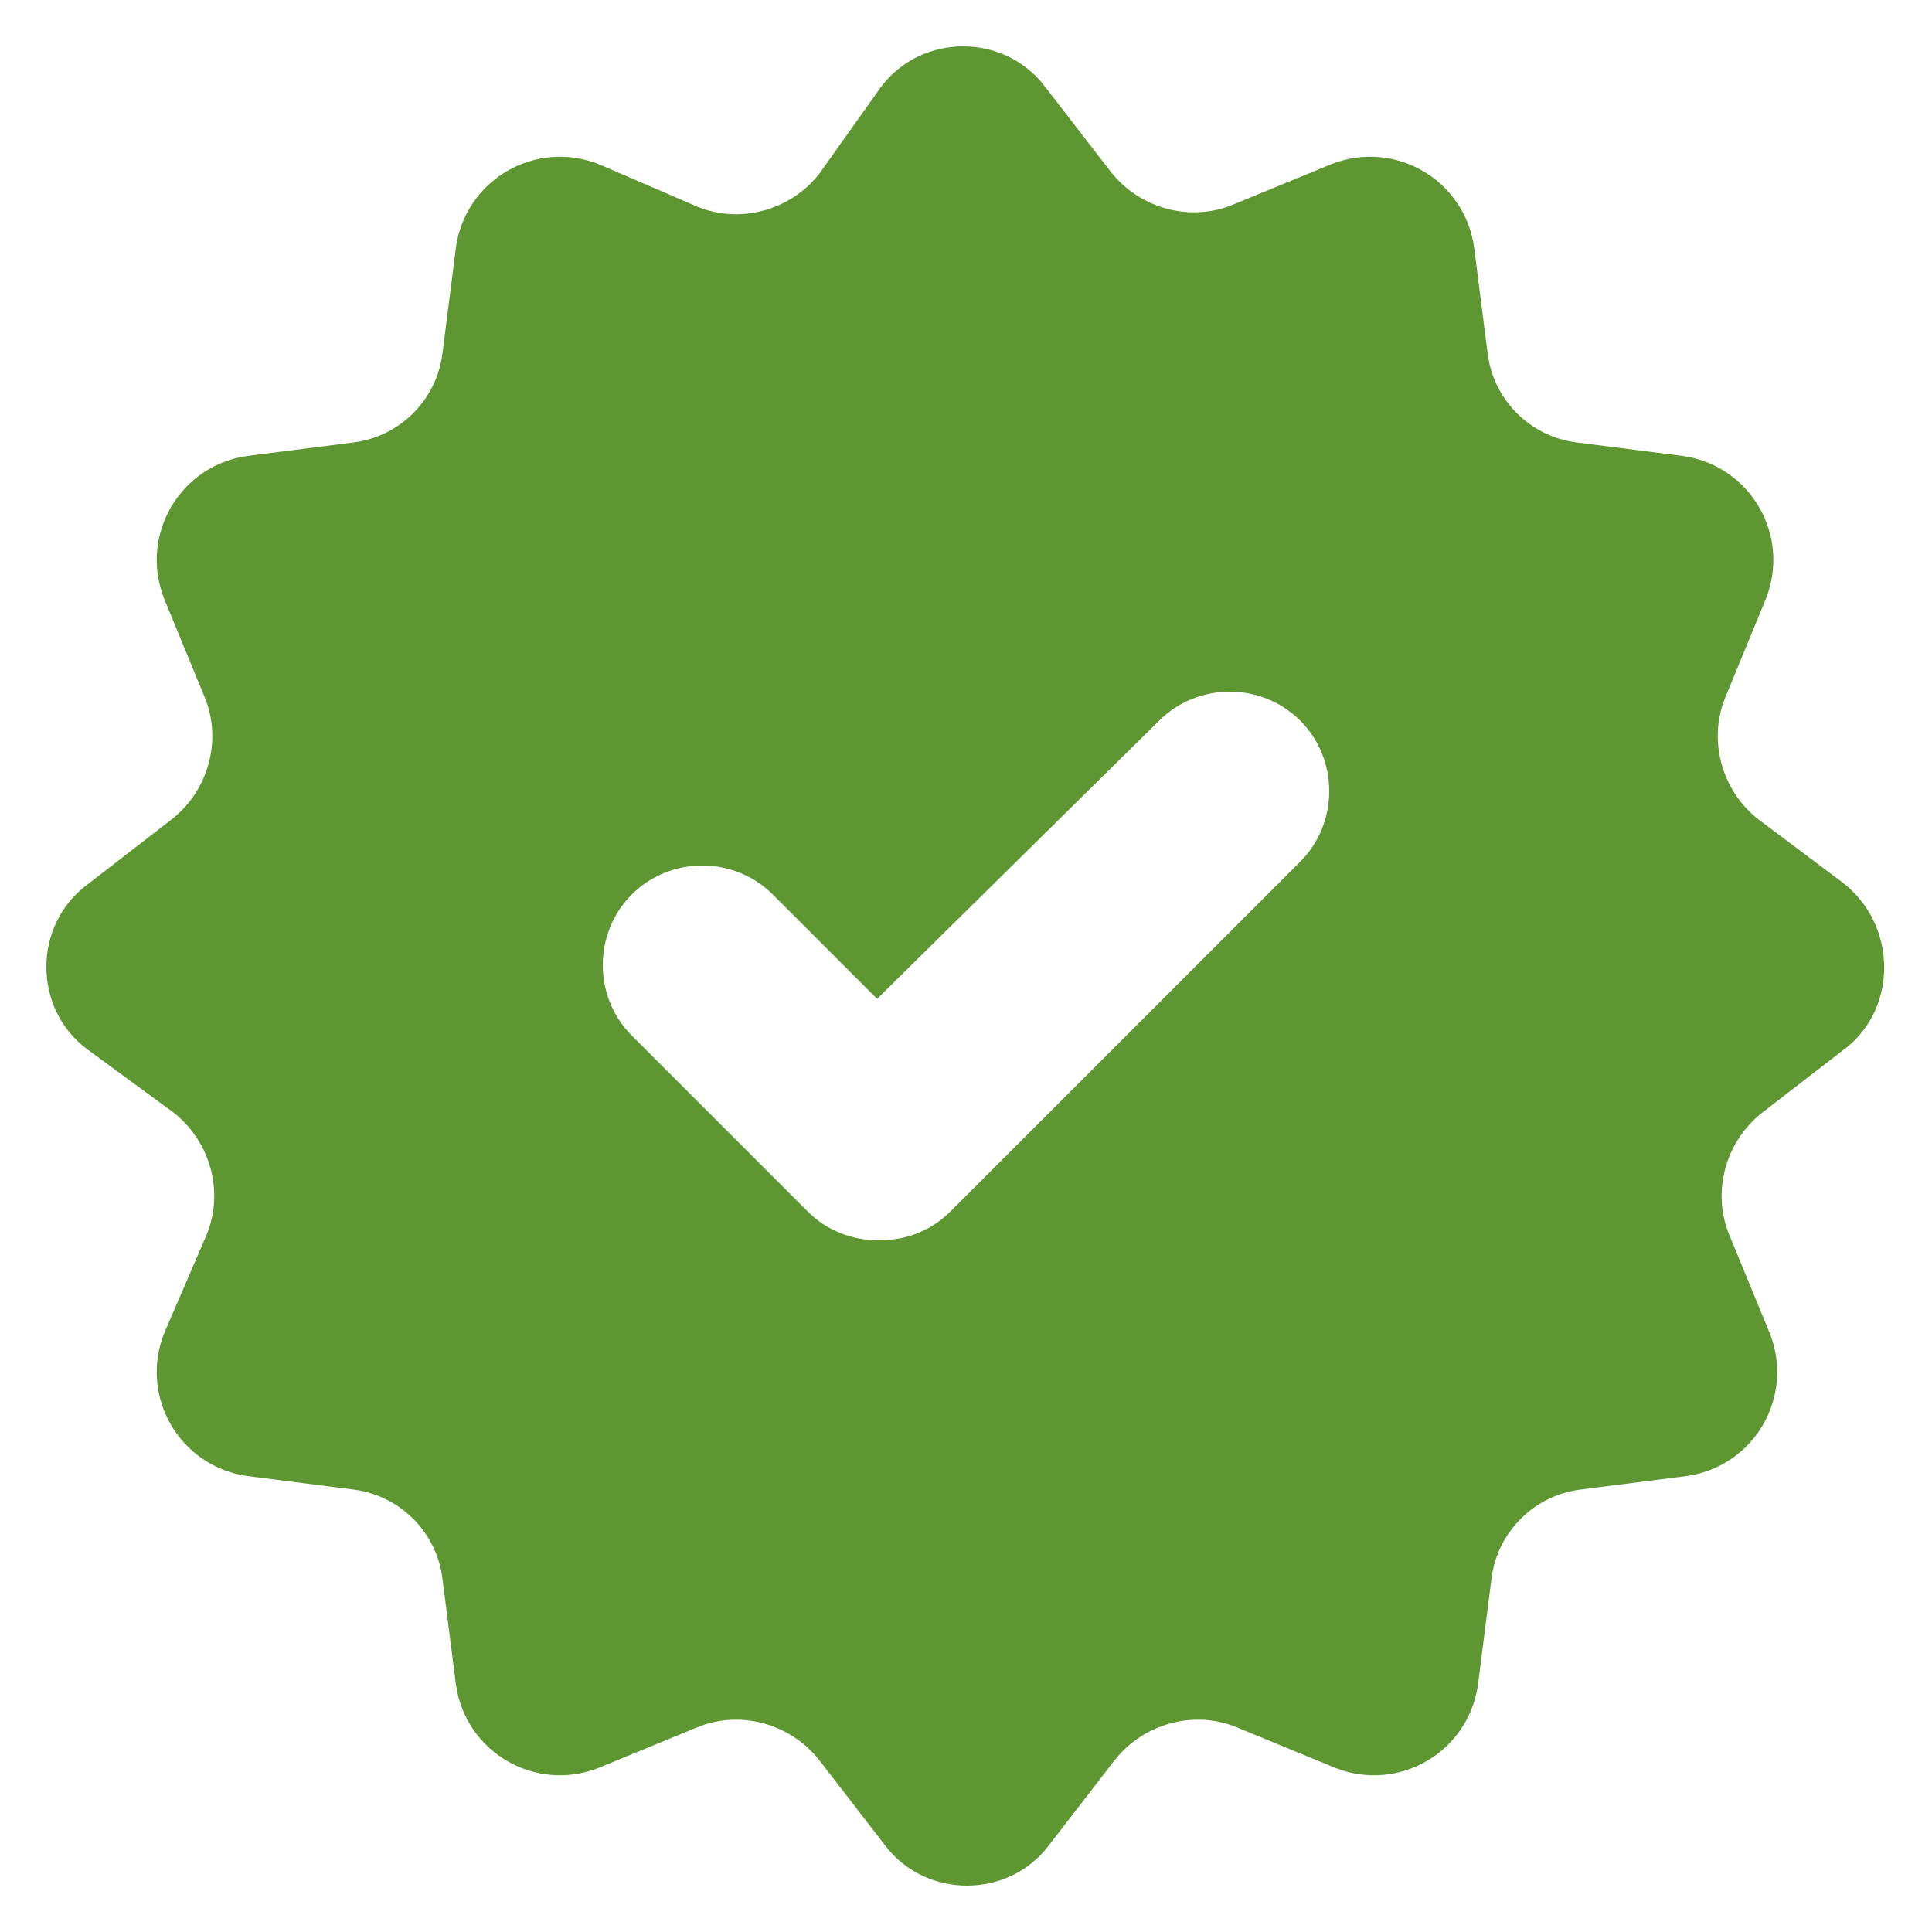 <svg xmlns:x="http://ns.adobe.com/Extensibility/1.0/" xmlns:i="http://ns.adobe.com/AdobeIllustrator/10.0/" xmlns:graph="http://ns.adobe.com/Graphs/1.0/" xmlns="http://www.w3.org/2000/svg" xmlns:xlink="http://www.w3.org/1999/xlink" version="1.1" x="0px" y="0px" viewBox="0 0 100 100" style="enable-background:new 0 0 100 100;fill:url(#CerosGradient_idac0be8df5);" xml:space="preserve" aria-hidden="true" width="100px" height="100px"><defs><linearGradient class="cerosgradient" data-cerosgradient="true" id="CerosGradient_idac0be8df5" gradientUnits="userSpaceOnUse" x1="50%" y1="100%" x2="50%" y2="0%"><stop offset="0%" stop-color="#5E9732"/><stop offset="100%" stop-color="#5E9732"/></linearGradient><linearGradient/></defs><switch><g i:extraneous="self"><g><path d="M5273.1,2400.1v-2c0-2.8-5-4-9.7-4s-9.7,1.3-9.7,4v2c0,1.8,0.7,3.6,2,4.9l5,4.9c0.3,0.3,0.4,0.6,0.4,1v6.4     c0,0.4,0.2,0.7,0.6,0.8l2.9,0.9c0.5,0.1,1-0.2,1-0.8v-7.2c0-0.4,0.2-0.7,0.4-1l5.1-5C5272.4,2403.7,5273.1,2401.9,5273.1,2400.1z      M5263.4,2400c-4.8,0-7.4-1.3-7.5-1.8v0c0.1-0.5,2.7-1.8,7.5-1.8c4.8,0,7.3,1.3,7.5,1.8C5270.7,2398.7,5268.2,2400,5263.4,2400z" style="fill:url(#CerosGradient_idac0be8df5);"/><path d="M5268.4,2410.3c-0.6,0-1,0.4-1,1c0,0.6,0.4,1,1,1h4.3c0.6,0,1-0.4,1-1c0-0.6-0.4-1-1-1H5268.4z" style="fill:url(#CerosGradient_idac0be8df5);"/><path d="M5272.7,2413.7h-4.3c-0.6,0-1,0.4-1,1c0,0.6,0.4,1,1,1h4.3c0.6,0,1-0.4,1-1C5273.7,2414.1,5273.3,2413.7,5272.7,2413.7z" style="fill:url(#CerosGradient_idac0be8df5);"/><path d="M5272.7,2417h-4.3c-0.6,0-1,0.4-1,1c0,0.6,0.4,1,1,1h4.3c0.6,0,1-0.4,1-1C5273.7,2417.5,5273.3,2417,5272.7,2417z" style="fill:url(#CerosGradient_idac0be8df5);"/></g><path d="M95.4,45.7L91,42.4c-1.9-1.5-2.6-4.1-1.7-6.3l2.1-5.1c1.3-3.3-0.8-6.9-4.3-7.4l-5.5-0.7c-2.4-0.3-4.3-2.2-4.6-4.6    l-0.7-5.5c-0.5-3.5-4.1-5.6-7.4-4.3l-5.1,2.1c-2.2,0.9-4.8,0.2-6.3-1.7l-3.4-4.4c-2.1-2.8-6.4-2.8-8.5,0L42.4,9    c-1.5,1.9-4.1,2.6-6.3,1.7L31,8.5c-3.3-1.3-6.9,0.8-7.4,4.3l-0.7,5.5c-0.3,2.4-2.2,4.3-4.6,4.6l-5.5,0.7c-3.5,0.5-5.6,4.1-4.3,7.4    l2.1,5.1c0.9,2.2,0.2,4.8-1.7,6.3l-4.4,3.4c-2.8,2.1-2.8,6.4,0,8.5L9,57.6c1.9,1.5,2.6,4.1,1.7,6.3L8.5,69    c-1.3,3.3,0.8,6.9,4.3,7.4l5.5,0.7c2.4,0.3,4.3,2.2,4.6,4.6l0.7,5.5c0.5,3.5,4.1,5.6,7.4,4.3l5.1-2.1c2.2-0.9,4.8-0.2,6.3,1.7    l3.4,4.4c2.1,2.8,6.4,2.8,8.5,0l3.4-4.4c1.5-1.9,4.1-2.6,6.3-1.7l5.1,2.1c3.3,1.3,6.9-0.8,7.4-4.3l0.7-5.5    c0.3-2.4,2.2-4.3,4.6-4.6l5.5-0.7c3.5-0.5,5.6-4.1,4.3-7.4l-2.1-5.1c-0.9-2.2-0.2-4.8,1.7-6.3l4.4-3.4    C98.2,52.1,98.2,47.9,95.4,45.7z M67.3,44.6L49.2,62.7c-1,1-2.3,1.5-3.7,1.5s-2.7-0.5-3.7-1.5l-9.1-9.1c-2-2-2-5.3,0-7.3    c2-2,5.3-2,7.3,0l5.4,5.4L60,37.3c2-2,5.3-2,7.3,0C69.3,39.3,69.3,42.6,67.3,44.6z" style="fill:url(#CerosGradient_idac0be8df5);"/></g></switch></svg>